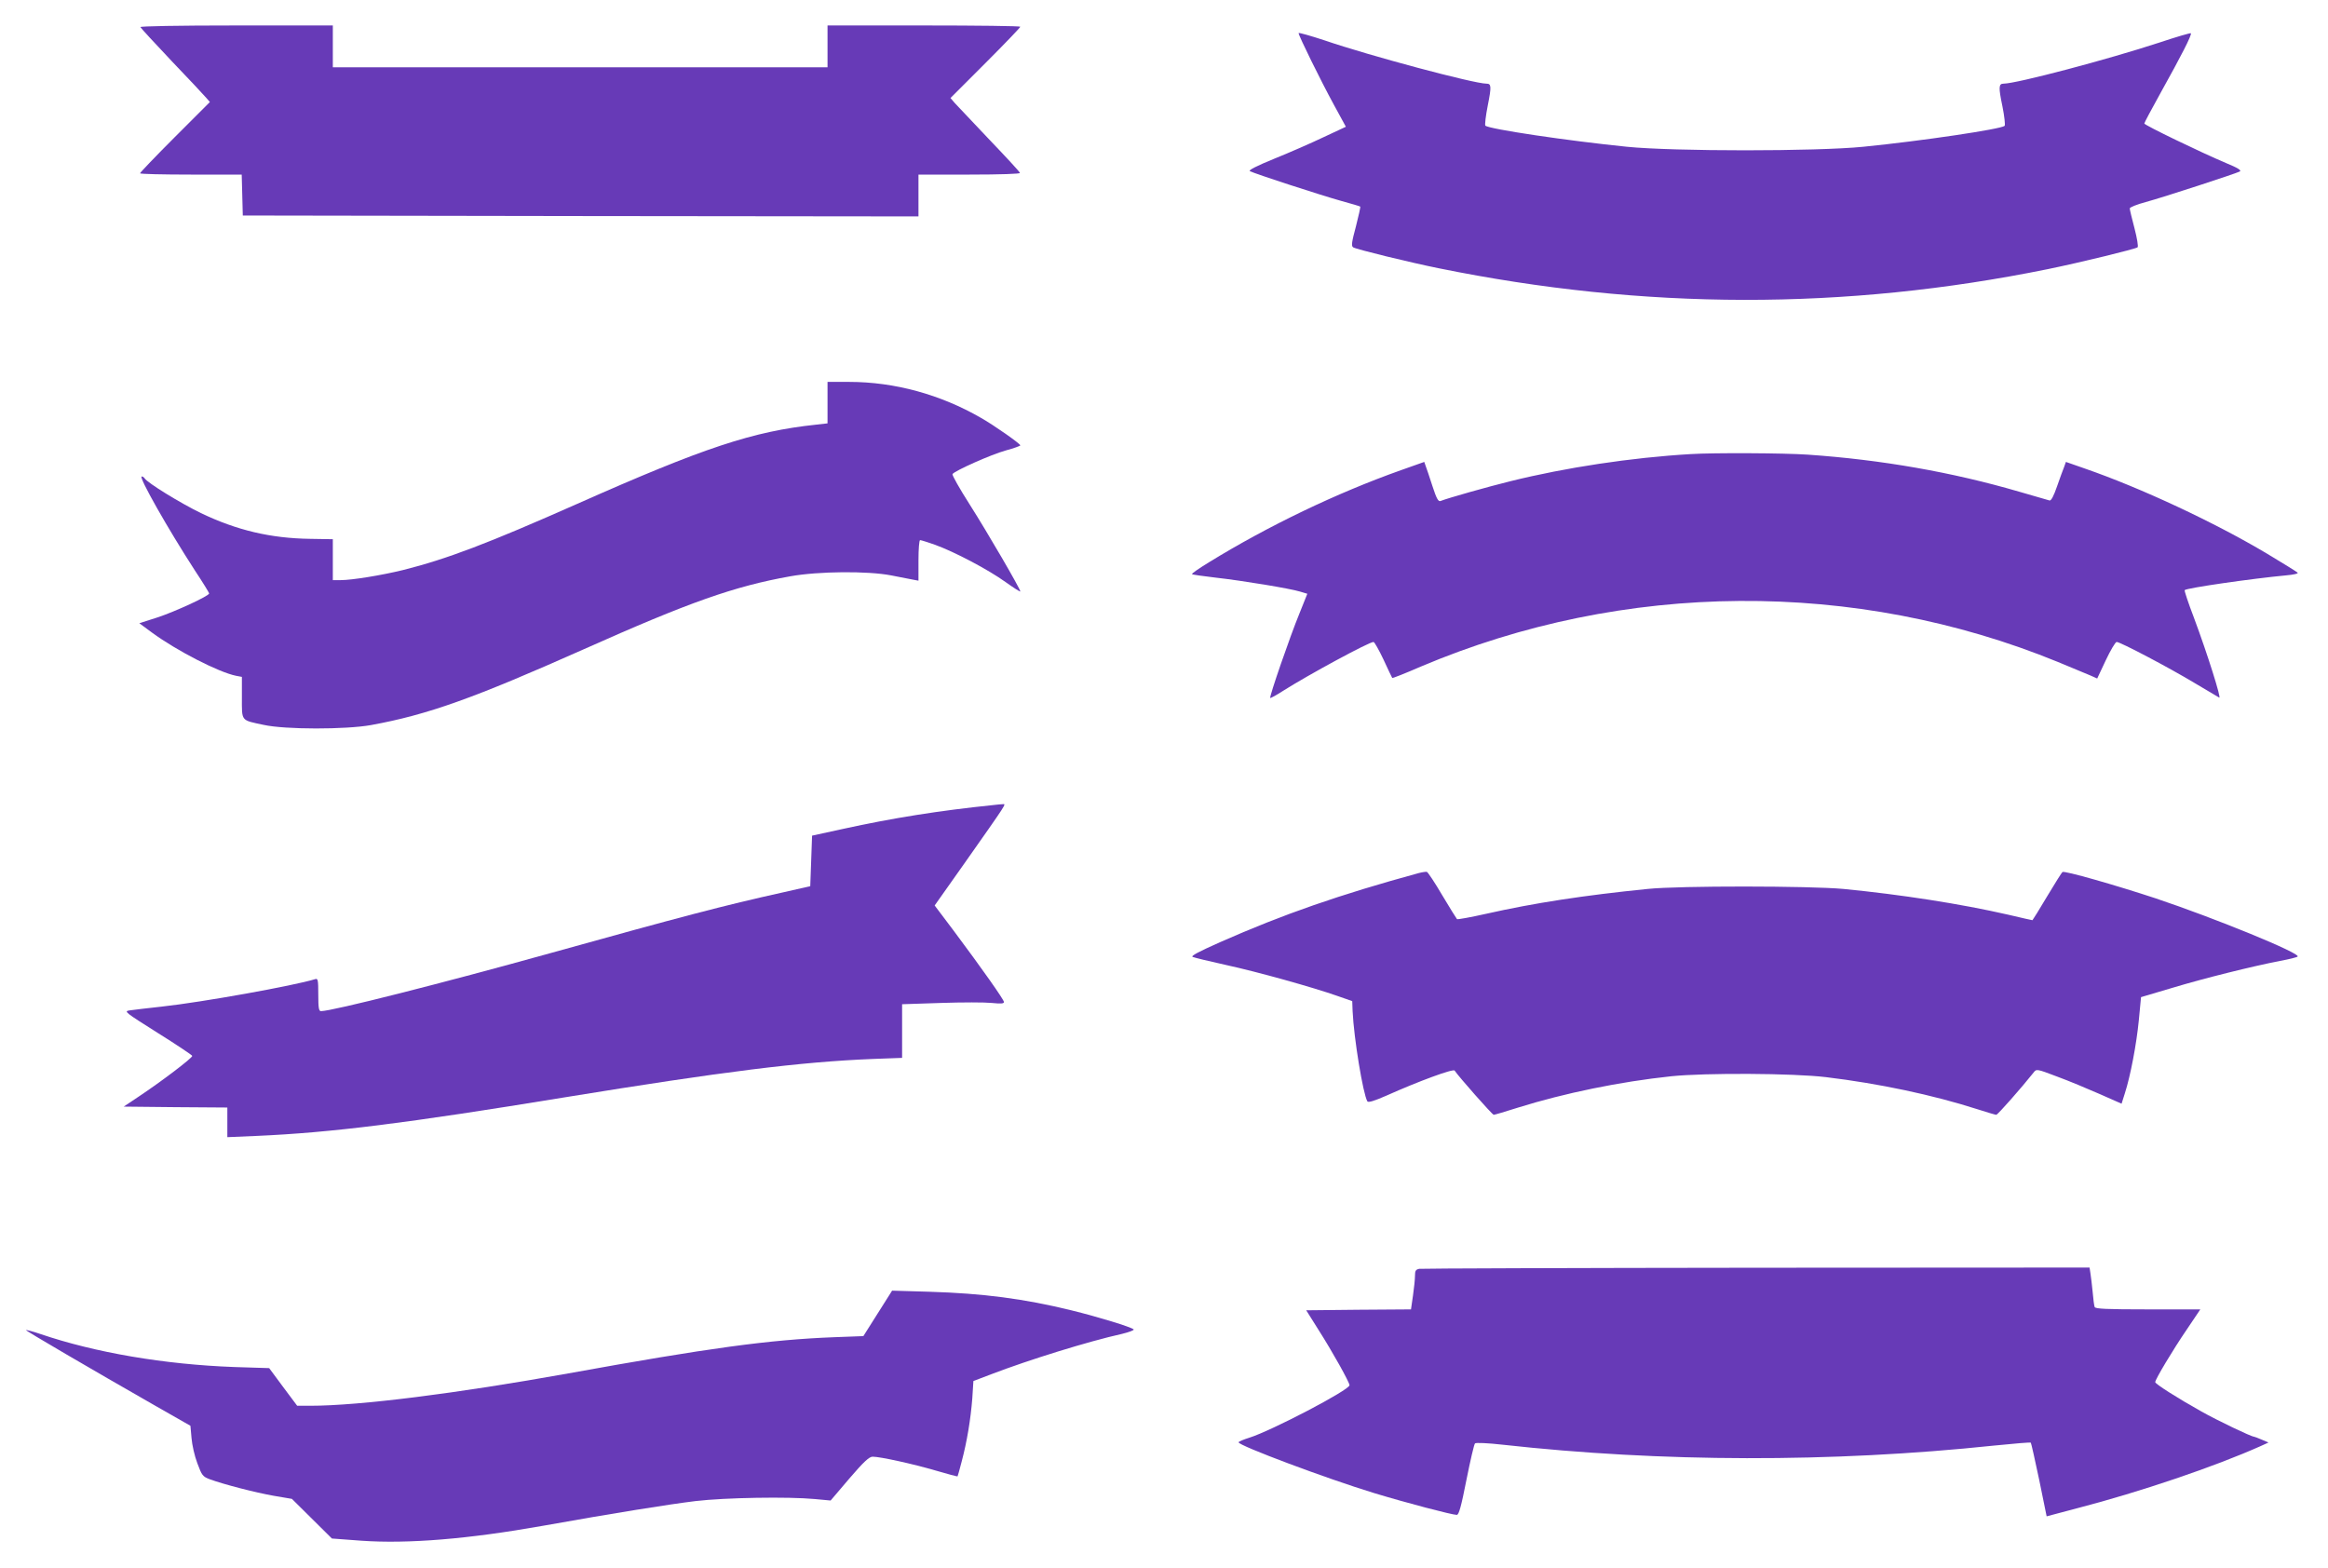 <?xml version="1.0" standalone="no"?>
<!DOCTYPE svg PUBLIC "-//W3C//DTD SVG 20010904//EN"
 "http://www.w3.org/TR/2001/REC-SVG-20010904/DTD/svg10.dtd">
<svg version="1.0" xmlns="http://www.w3.org/2000/svg"
 width="1280pt" height="862pt" viewBox="0 0 1280 862"
 preserveAspectRatio="xMidYMid meet">
<g transform="translate(0,862) scale(0.1,-0.1)"
fill="#673ab7" stroke="none">
<path d="M772 8471 c2 -5 80 -90 173 -188 94 -98 179 -189 189 -201 l20 -23
-192 -192 c-106 -106 -192 -196 -192 -200 0 -4 126 -7 280 -7 l279 0 3 -112 3
-113 1858 -3 1857 -2 0 115 0 115 281 0 c171 0 279 4 277 9 -1 6 -77 88 -168
183 -91 96 -176 186 -190 201 l-24 28 192 192 c106 106 192 196 192 200 0 4
-238 7 -530 7 l-530 0 0 -115 0 -115 -1360 0 -1360 0 0 115 0 115 -531 0
c-323 0 -529 -4 -527 -9z"/>
<path d="M7140 8438 c0 -14 121 -260 194 -394 l66 -121 -122 -57 c-67 -32
-188 -85 -270 -118 -98 -40 -145 -64 -136 -69 23 -13 395 -134 503 -164 55
-15 102 -29 104 -31 2 -2 -9 -51 -24 -110 -23 -85 -26 -107 -15 -114 17 -11
312 -83 470 -115 1131 -230 2232 -232 3349 -5 181 37 483 111 494 120 5 4 -3
51 -17 105 -14 53 -26 102 -26 109 0 6 39 22 88 35 99 27 494 156 517 168 11
6 -11 20 -77 47 -137 58 -448 208 -448 217 0 4 41 81 91 171 111 199 172 318
165 325 -2 3 -80 -20 -173 -51 -280 -92 -786 -226 -857 -226 -27 0 -28 -20 -6
-125 11 -55 16 -103 12 -107 -19 -18 -456 -83 -777 -115 -259 -26 -1041 -26
-1300 0 -326 33 -757 97 -778 116 -4 4 2 54 13 110 21 106 20 121 -7 121 -69
0 -645 154 -890 238 -79 26 -143 44 -143 40z"/>
<path d="M4550 6406 l0 -114 -62 -7 c-349 -37 -617 -126 -1313 -435 -492 -218
-717 -304 -961 -365 -115 -28 -278 -55 -341 -55 l-43 0 0 113 0 112 -124 2
c-218 3 -404 47 -602 142 -111 54 -294 166 -309 191 -3 5 -10 10 -16 10 -19 0
145 -289 292 -516 44 -66 79 -124 79 -127 0 -14 -187 -100 -284 -132 l-100
-32 69 -51 c136 -100 368 -219 463 -238 l32 -6 0 -114 c0 -132 -7 -123 120
-150 117 -26 451 -26 590 -1 312 57 561 146 1170 417 580 259 827 346 1135
401 155 28 426 30 555 5 47 -9 100 -19 118 -23 l32 -6 0 112 c0 63 4 111 9
111 6 0 43 -12 83 -26 105 -38 290 -135 386 -204 45 -32 82 -56 82 -52 0 14
-181 325 -279 479 -55 86 -97 161 -94 166 11 18 213 108 293 130 44 12 80 25
80 28 0 9 -145 111 -216 151 -223 129 -476 198 -725 198 l-119 0 0 -114z"/>
<path d="M9295 6123 c-325 -19 -688 -74 -990 -149 -126 -31 -345 -93 -385
-109 -12 -4 -22 14 -44 82 -16 49 -32 98 -37 110 l-8 23 -127 -45 c-355 -126
-730 -306 -1057 -507 -54 -33 -96 -62 -93 -65 2 -3 60 -11 128 -19 151 -17
411 -60 466 -77 l40 -12 -44 -110 c-51 -124 -166 -457 -160 -463 2 -2 35 16
72 40 139 88 471 268 496 268 5 0 30 -44 55 -97 25 -54 46 -99 48 -101 2 -2
73 26 158 63 1115 472 2388 481 3502 25 77 -32 157 -65 178 -74 l38 -17 47
100 c26 55 53 101 60 101 20 0 286 -140 429 -226 71 -42 131 -78 135 -80 13
-8 -63 235 -139 439 -31 81 -54 150 -51 152 11 12 374 64 556 81 45 4 70 10
65 15 -6 6 -81 52 -169 105 -287 171 -690 360 -1002 468 l-103 36 -10 -28 c-6
-15 -24 -63 -39 -107 -18 -52 -32 -79 -41 -77 -7 2 -82 24 -166 48 -370 108
-758 176 -1163 204 -131 9 -519 11 -645 3z"/>
<path d="M5460 4193 c-293 -30 -552 -71 -825 -131 l-170 -37 -5 -139 -5 -139
-150 -34 c-325 -72 -560 -134 -1275 -333 -596 -166 -1204 -320 -1265 -320 -12
0 -15 17 -15 91 0 81 -2 90 -17 85 -116 -36 -622 -127 -843 -151 -80 -9 -160
-18 -178 -21 -32 -5 -25 -10 154 -123 104 -65 189 -122 191 -127 3 -10 -171
-142 -296 -225 l-81 -54 285 -3 285 -2 0 -82 0 -81 163 7 c408 18 819 69 1692
212 873 142 1296 195 1693 211 l162 6 0 147 0 148 213 7 c117 4 243 4 280 0
50 -5 67 -4 67 5 0 13 -121 184 -277 393 l-104 138 164 232 c237 337 231 327
210 325 -10 0 -34 -3 -53 -5z"/>
<path d="M7800 3819 c-432 -118 -744 -226 -1092 -380 -119 -53 -163 -76 -150
-81 9 -4 91 -24 182 -44 175 -38 482 -124 615 -171 l80 -28 2 -55 c7 -150 57
-453 81 -496 5 -8 38 2 104 31 179 80 369 150 376 138 21 -32 207 -243 215
-243 5 0 66 18 135 40 253 79 558 142 842 172 186 19 668 17 850 -5 291 -35
588 -98 831 -176 53 -17 100 -31 105 -31 8 0 139 149 205 232 16 21 17 21 130
-22 63 -23 168 -67 234 -96 l120 -53 18 57 c31 96 64 270 77 403 l12 126 172
51 c179 54 438 118 591 148 50 9 94 20 98 24 20 17 -454 211 -783 321 -222 73
-498 152 -510 144 -4 -3 -42 -63 -85 -135 -42 -71 -79 -130 -80 -130 -2 0 -61
13 -132 30 -262 60 -590 111 -908 142 -185 17 -903 18 -1075 0 -349 -35 -624
-77 -890 -137 -85 -19 -156 -32 -159 -29 -3 3 -40 62 -81 131 -41 70 -79 127
-85 129 -5 1 -26 -2 -45 -7z"/>
<path d="M7803 1643 c-19 -4 -23 -11 -23 -38 0 -19 -5 -68 -11 -109 l-11 -76
-288 -2 -288 -3 69 -110 c74 -116 169 -286 169 -302 0 -26 -430 -251 -552
-289 -32 -10 -58 -21 -58 -25 0 -18 483 -199 745 -279 178 -54 429 -120 455
-120 11 0 24 45 53 193 21 105 42 196 47 200 4 5 72 2 151 -7 873 -97 1810
-99 2702 -5 110 11 201 19 203 16 2 -2 23 -94 46 -204 l41 -201 166 44 c348
90 762 231 1010 342 l44 20 -38 16 c-20 9 -40 16 -42 16 -15 0 -201 89 -288
138 -129 72 -255 152 -255 162 0 15 98 179 174 290 l74 110 -288 0 c-230 0
-289 3 -293 13 -3 8 -8 45 -11 83 -4 38 -9 84 -12 101 l-5 33 -1832 -1 c-1008
-1 -1842 -4 -1854 -6z"/>
<path d="M4826 1398 l-79 -125 -161 -6 c-358 -14 -688 -59 -1461 -199 -612
-110 -1149 -178 -1420 -178 l-71 0 -77 103 -77 104 -191 6 c-384 14 -766 79
-1068 182 -41 14 -76 23 -78 21 -3 -3 342 -205 718 -420 l186 -106 6 -67 c3
-38 17 -100 32 -139 25 -67 29 -73 68 -88 76 -28 250 -73 352 -91 l100 -17
110 -109 110 -109 162 -12 c256 -18 587 9 998 82 391 70 699 119 840 136 162
19 509 25 656 11 l86 -8 103 121 c79 92 109 120 128 120 42 0 223 -40 346 -76
65 -19 120 -34 121 -32 1 2 12 39 23 83 29 109 49 231 58 346 l6 95 97 37
c212 81 535 181 719 222 41 10 70 21 65 25 -13 13 -196 69 -343 105 -261 64
-486 93 -780 102 l-205 6 -79 -125z"/>
</g>
</svg>
